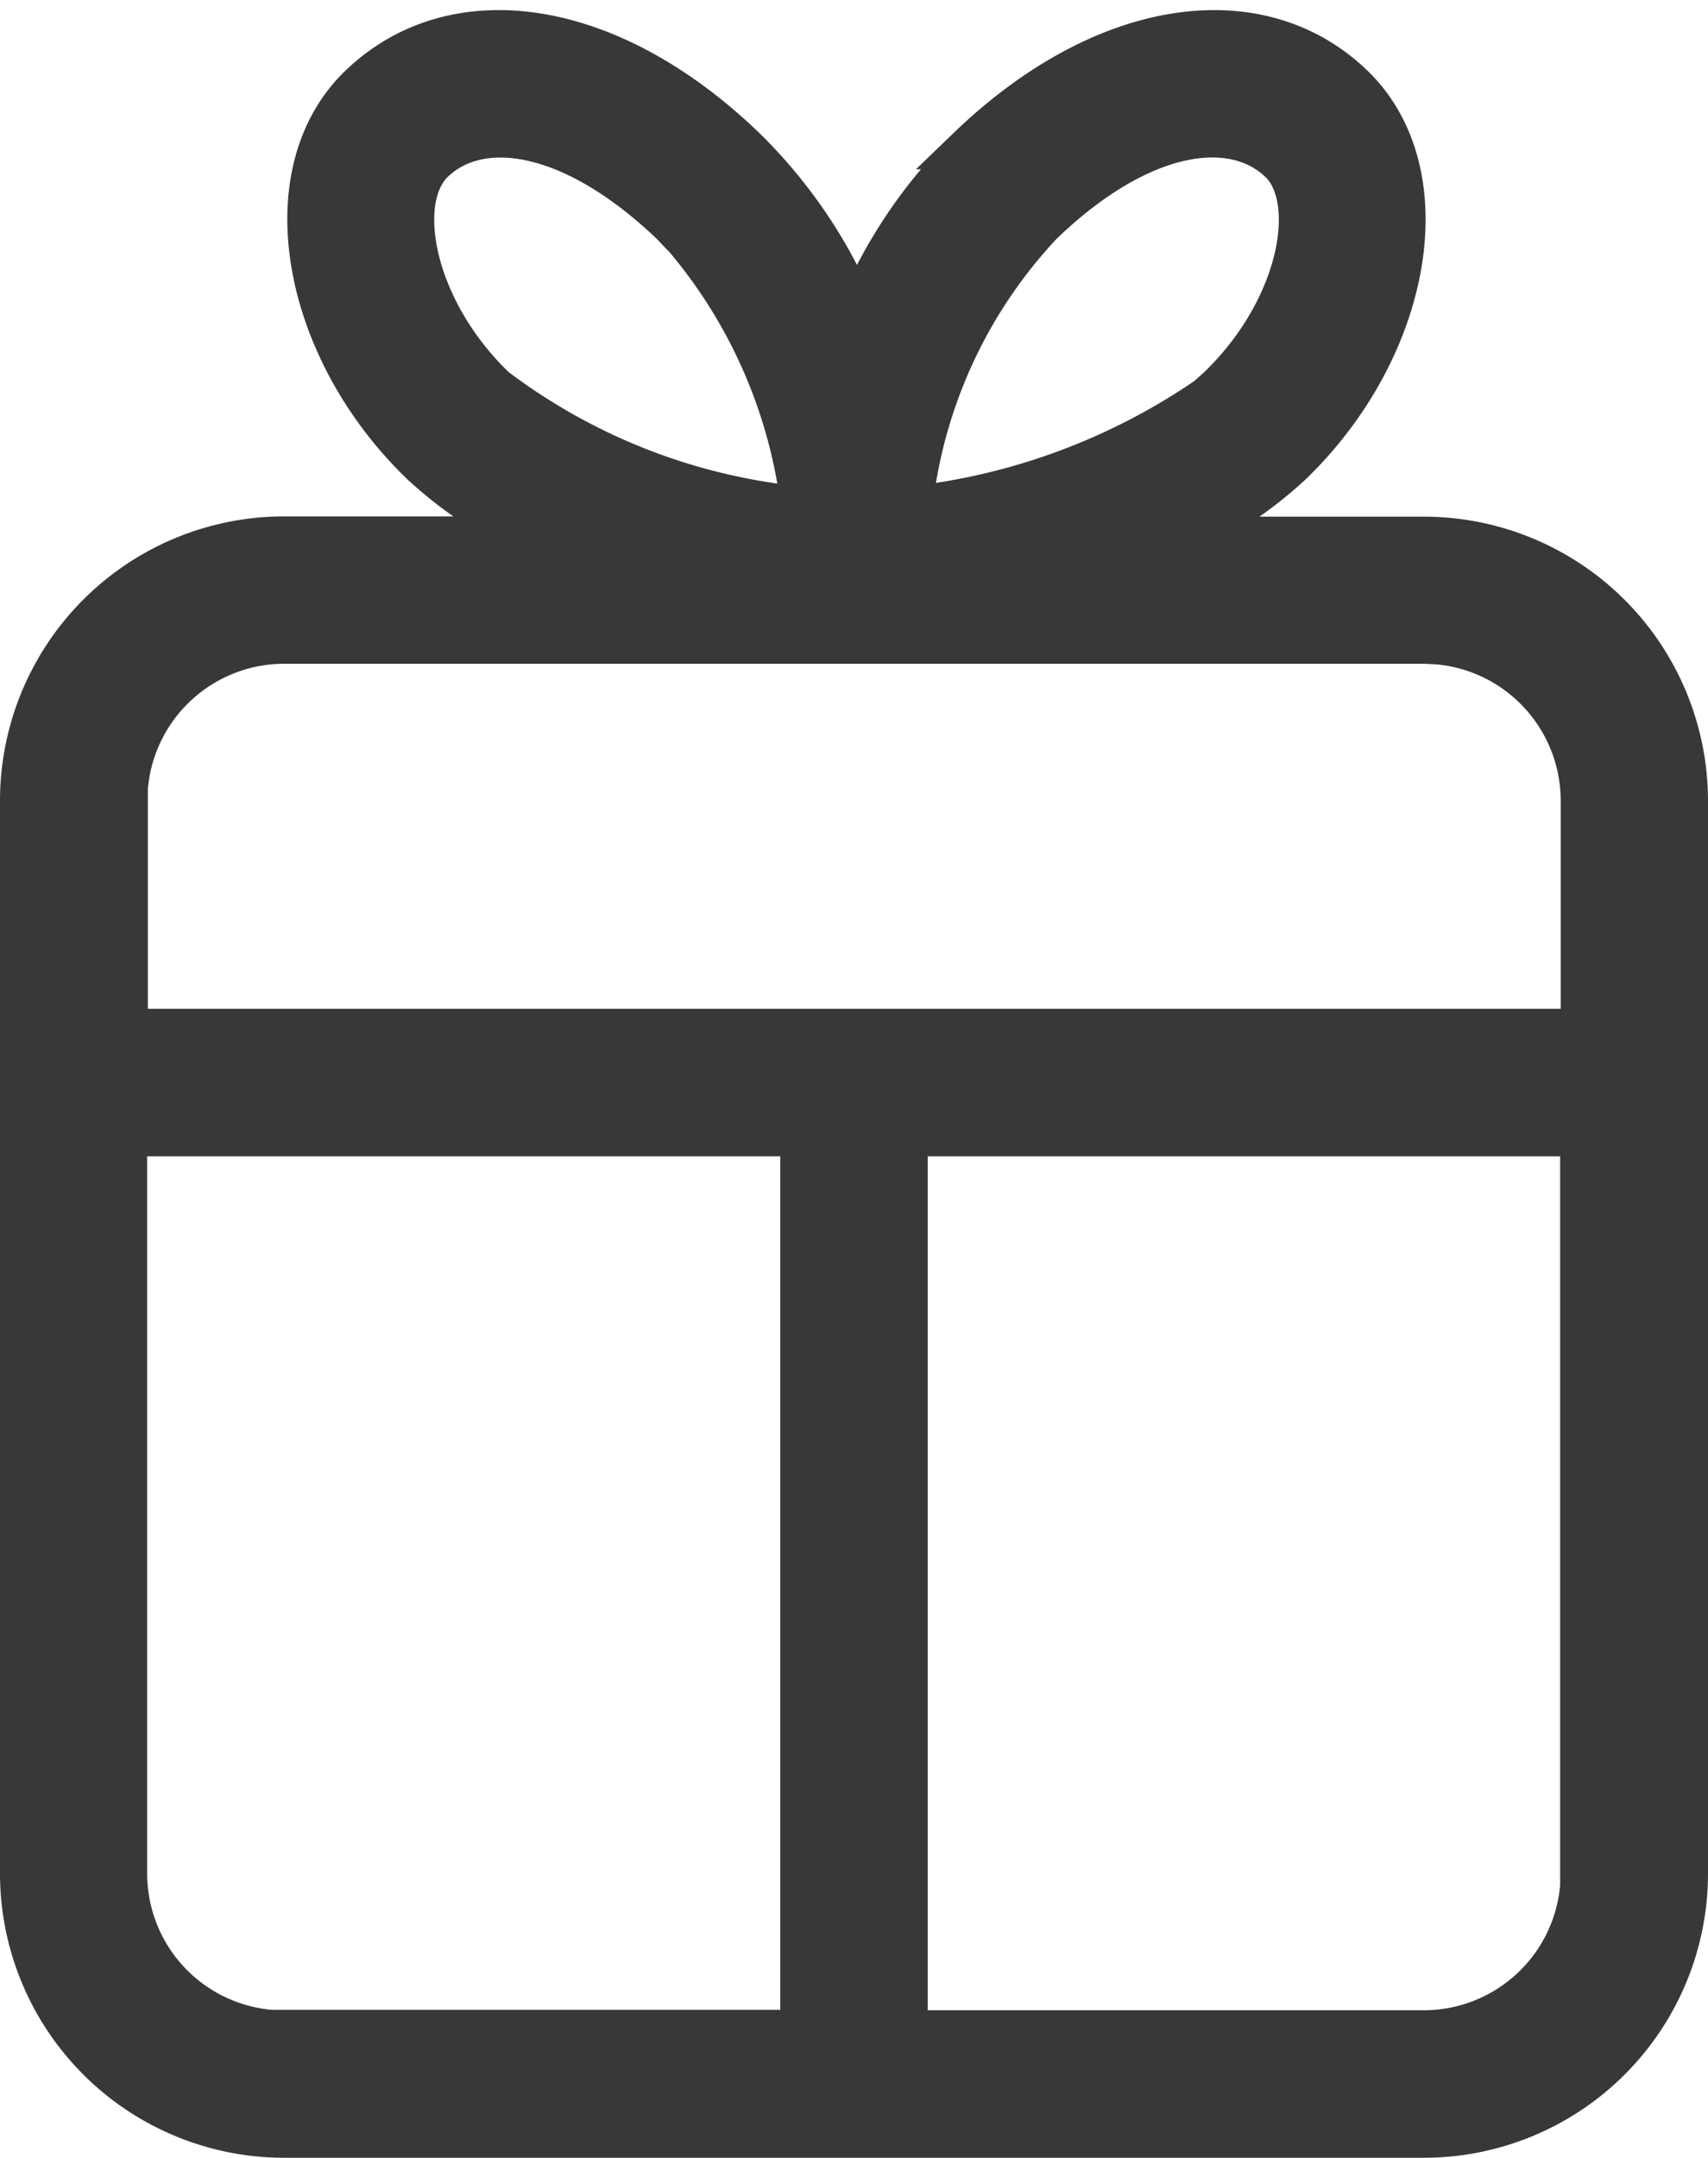 <svg xmlns="http://www.w3.org/2000/svg" width="12.175" height="15.374" viewBox="0 0 12.175 15.374">
  <g id="Hediye_icon" transform="translate(0.15 0.223)">
    <g id="Group_7" data-name="Group 7" transform="translate(0 0)">
      <g id="Group_6" data-name="Group 6">
        <g id="Group_5" data-name="Group 5">
          <path id="Path_7" data-name="Path 7" d="M6.751.833C7.719-.1,8.826-.252,9.491.386c.644.619.419,1.873-.44,2.7a2.974,2.974,0,0,1-.788.522H10a1.876,1.876,0,0,1,1.875,1.878v7.639A1.876,1.876,0,0,1,10,15H1.875A1.876,1.876,0,0,1,0,13.123V5.483A1.876,1.876,0,0,1,1.875,3.606H3.646a2.979,2.979,0,0,1-.788-.522C2,2.259,1.775,1,2.419.386,3.085-.252,4.191-.1,5.159.833a3.549,3.549,0,0,1,.8,1.188,3.529,3.529,0,0,1,.8-1.188ZM5.562,7.865H.749v5.258a1.125,1.125,0,0,0,1.033,1.123l.093,0H5.562Zm5.563,0H6.313v6.384H10a1.126,1.126,0,0,0,1.121-1.034l0-.093V7.865ZM10,4.356H1.875A1.126,1.126,0,0,0,.754,5.391l0,.093V7.114H11.125V5.483A1.126,1.126,0,0,0,10.093,4.36ZM8.973.929c-.338-.324-1-.231-1.7.446a3.5,3.5,0,0,0-.912,1.9l-.023.127.143-.027A4.628,4.628,0,0,0,8.456,2.61l.077-.069c.586-.561.725-1.339.44-1.613ZM4.64,1.375C3.935.7,3.275.605,2.938.929c-.285.273-.146,1.051.44,1.613a4.3,4.3,0,0,0,2.054.837l.143.027-.023-.127a3.64,3.64,0,0,0-.813-1.8Z" transform="translate(0 0)" fill="#383838" stroke="#383838" stroke-width="0.3"/>
        </g>
      </g>
    </g>
  </g>
</svg>
